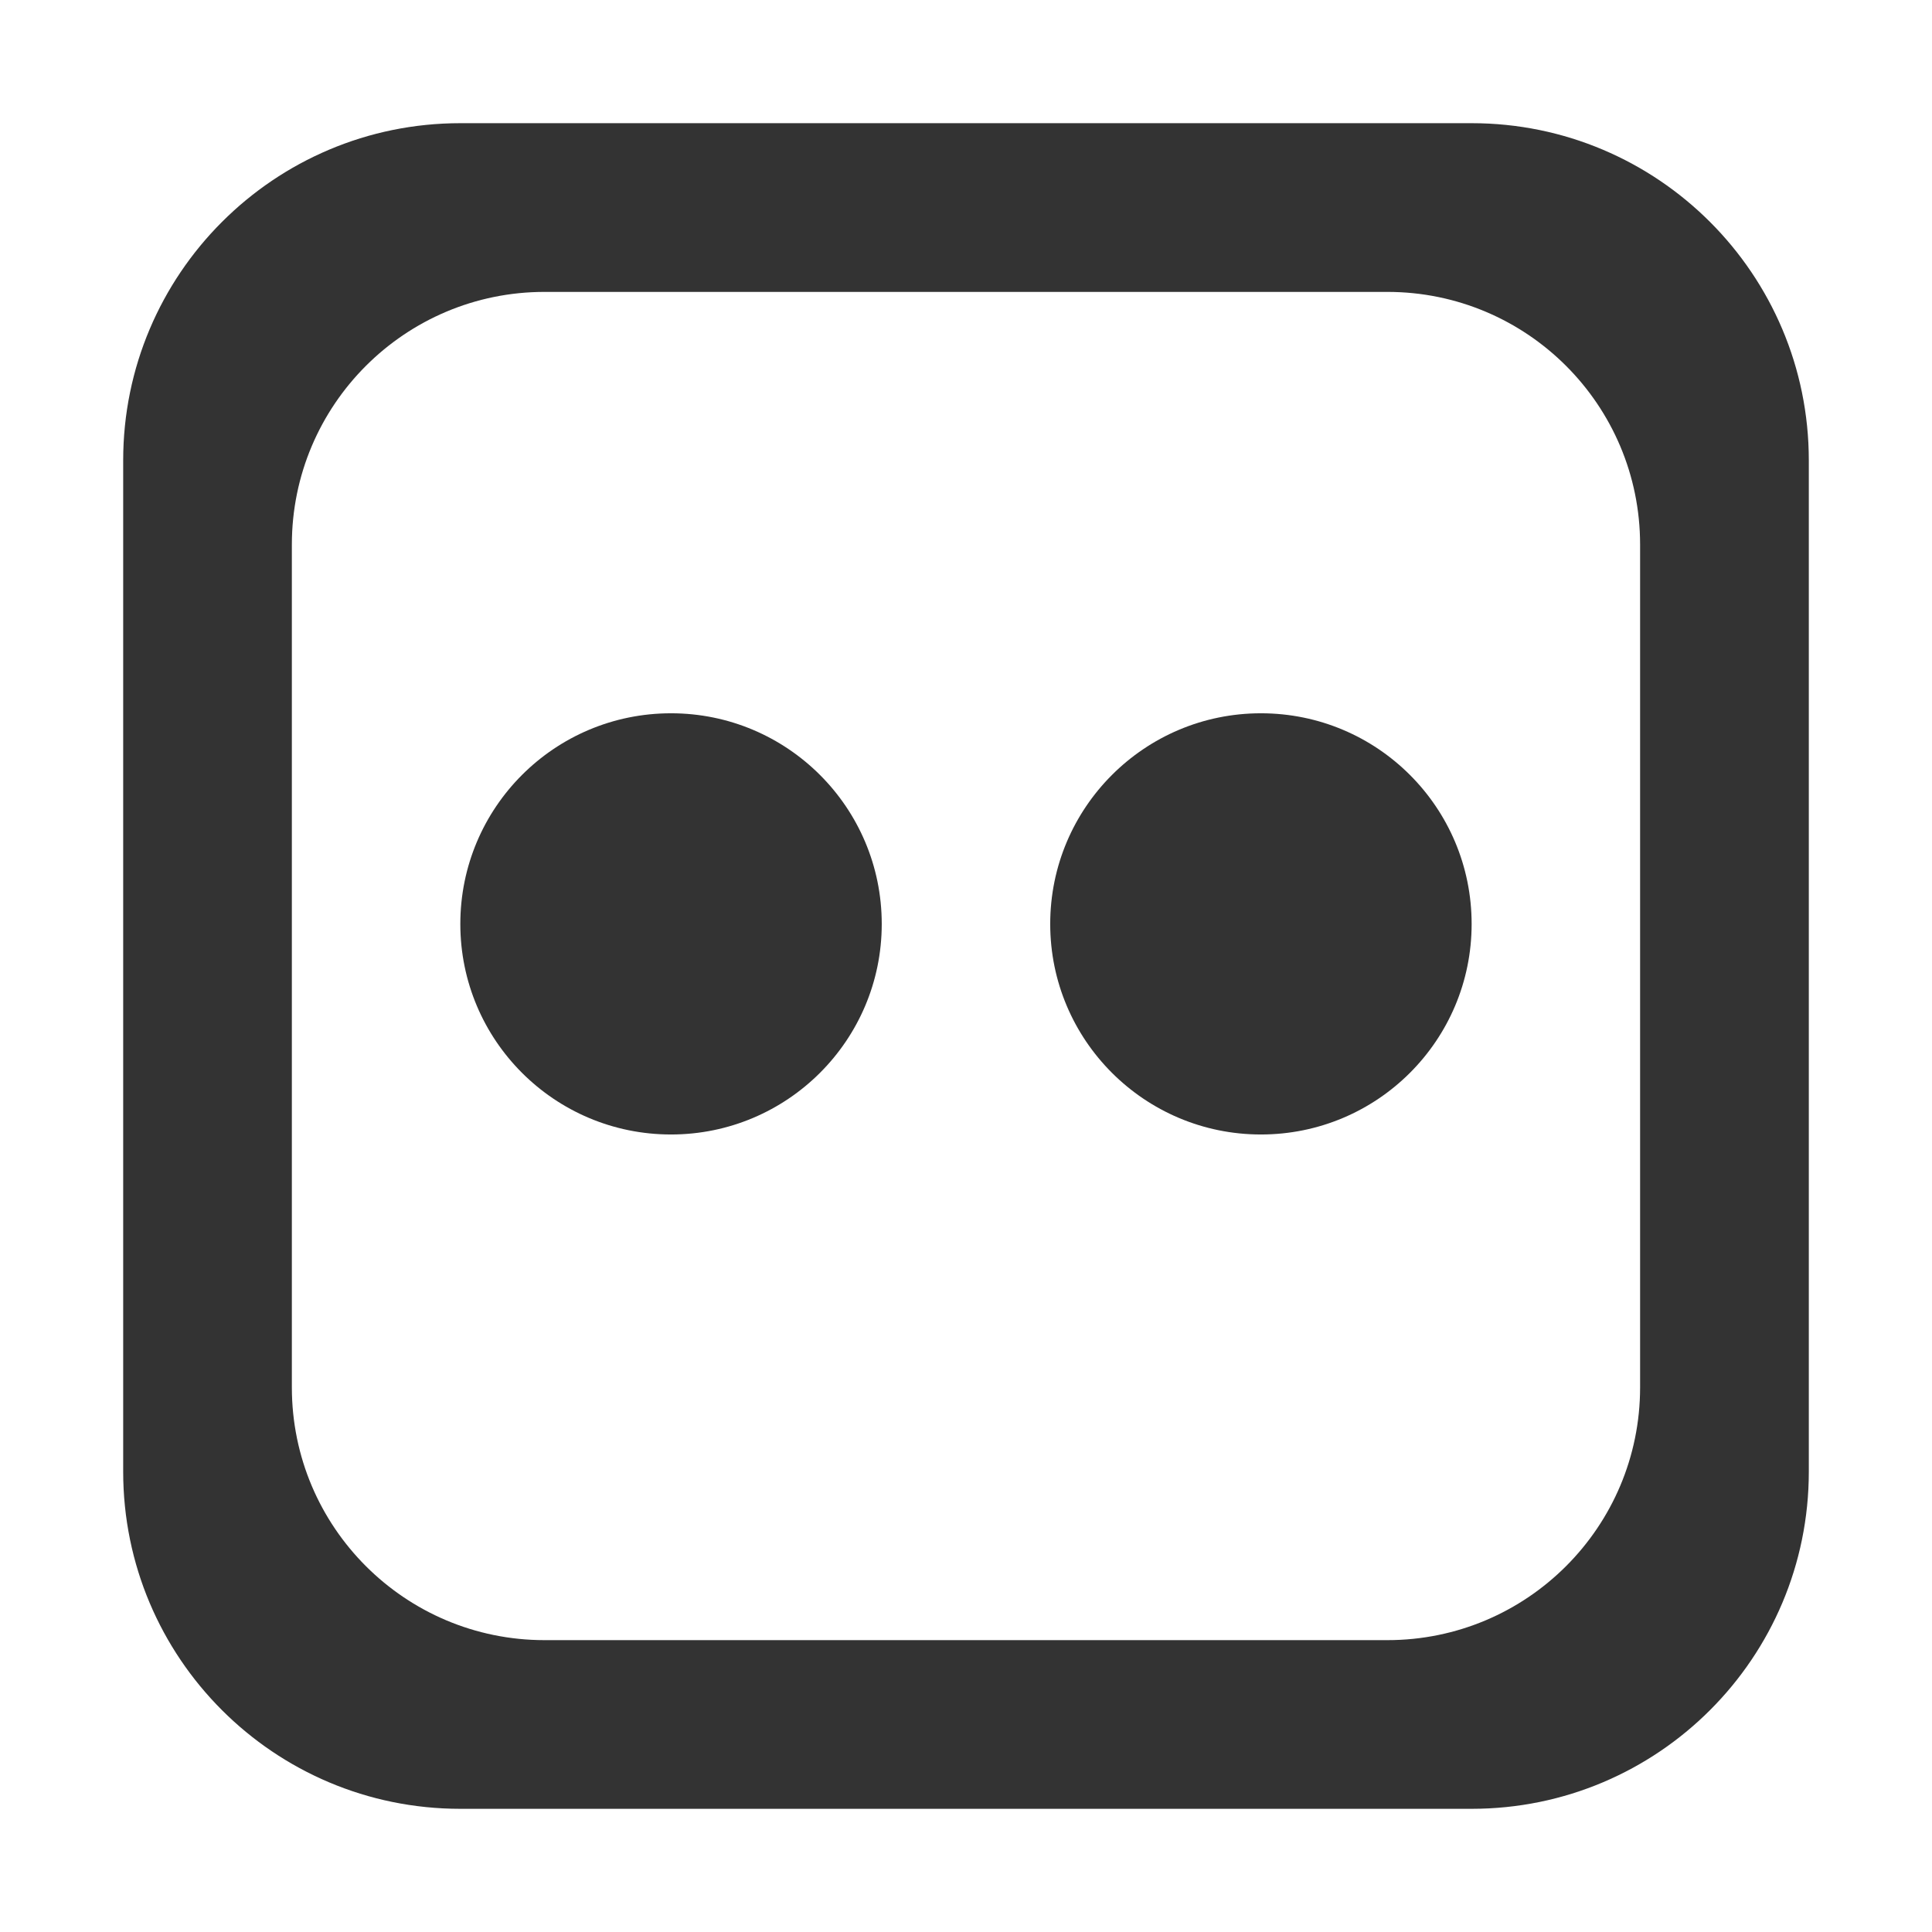 <?xml version="1.0" standalone="no"?><!DOCTYPE svg PUBLIC "-//W3C//DTD SVG 1.1//EN" "http://www.w3.org/Graphics/SVG/1.1/DTD/svg11.dtd"><svg class="icon" width="200px" height="200.00px" viewBox="0 0 1024 1024" version="1.1" xmlns="http://www.w3.org/2000/svg"><path fill="#333333" d="M779.995 65.289 243.983 65.289c-98.713 0-178.693 80.088-178.693 178.715l0 536.013c0 98.713 79.98 178.693 178.693 178.693l536.013 0c98.713 0 178.713-79.98 178.713-178.693L958.709 244.004C958.708 145.377 878.708 65.289 779.995 65.289zM869.287 735.35c0 74.001-59.958 133.959-133.959 133.959L288.629 869.309c-73.98 0-133.937-59.958-133.937-133.959L154.692 288.65c0-74.001 59.958-133.937 133.937-133.937l446.699 0c74.001 0 133.959 59.935 133.959 133.937L869.287 735.35zM467.343 489.72c0 61.637-50.056 111.583-111.692 111.583-61.722 0-111.668-49.947-111.668-111.583 0-61.722 49.947-111.668 111.668-111.668C417.287 378.051 467.343 427.998 467.343 489.72zM779.995 489.72c0 61.637-49.947 111.583-111.692 111.583-61.614 0-111.668-49.947-111.668-111.583 0-61.722 50.054-111.668 111.668-111.668C730.05 378.051 779.995 427.998 779.995 489.72z" /></svg>